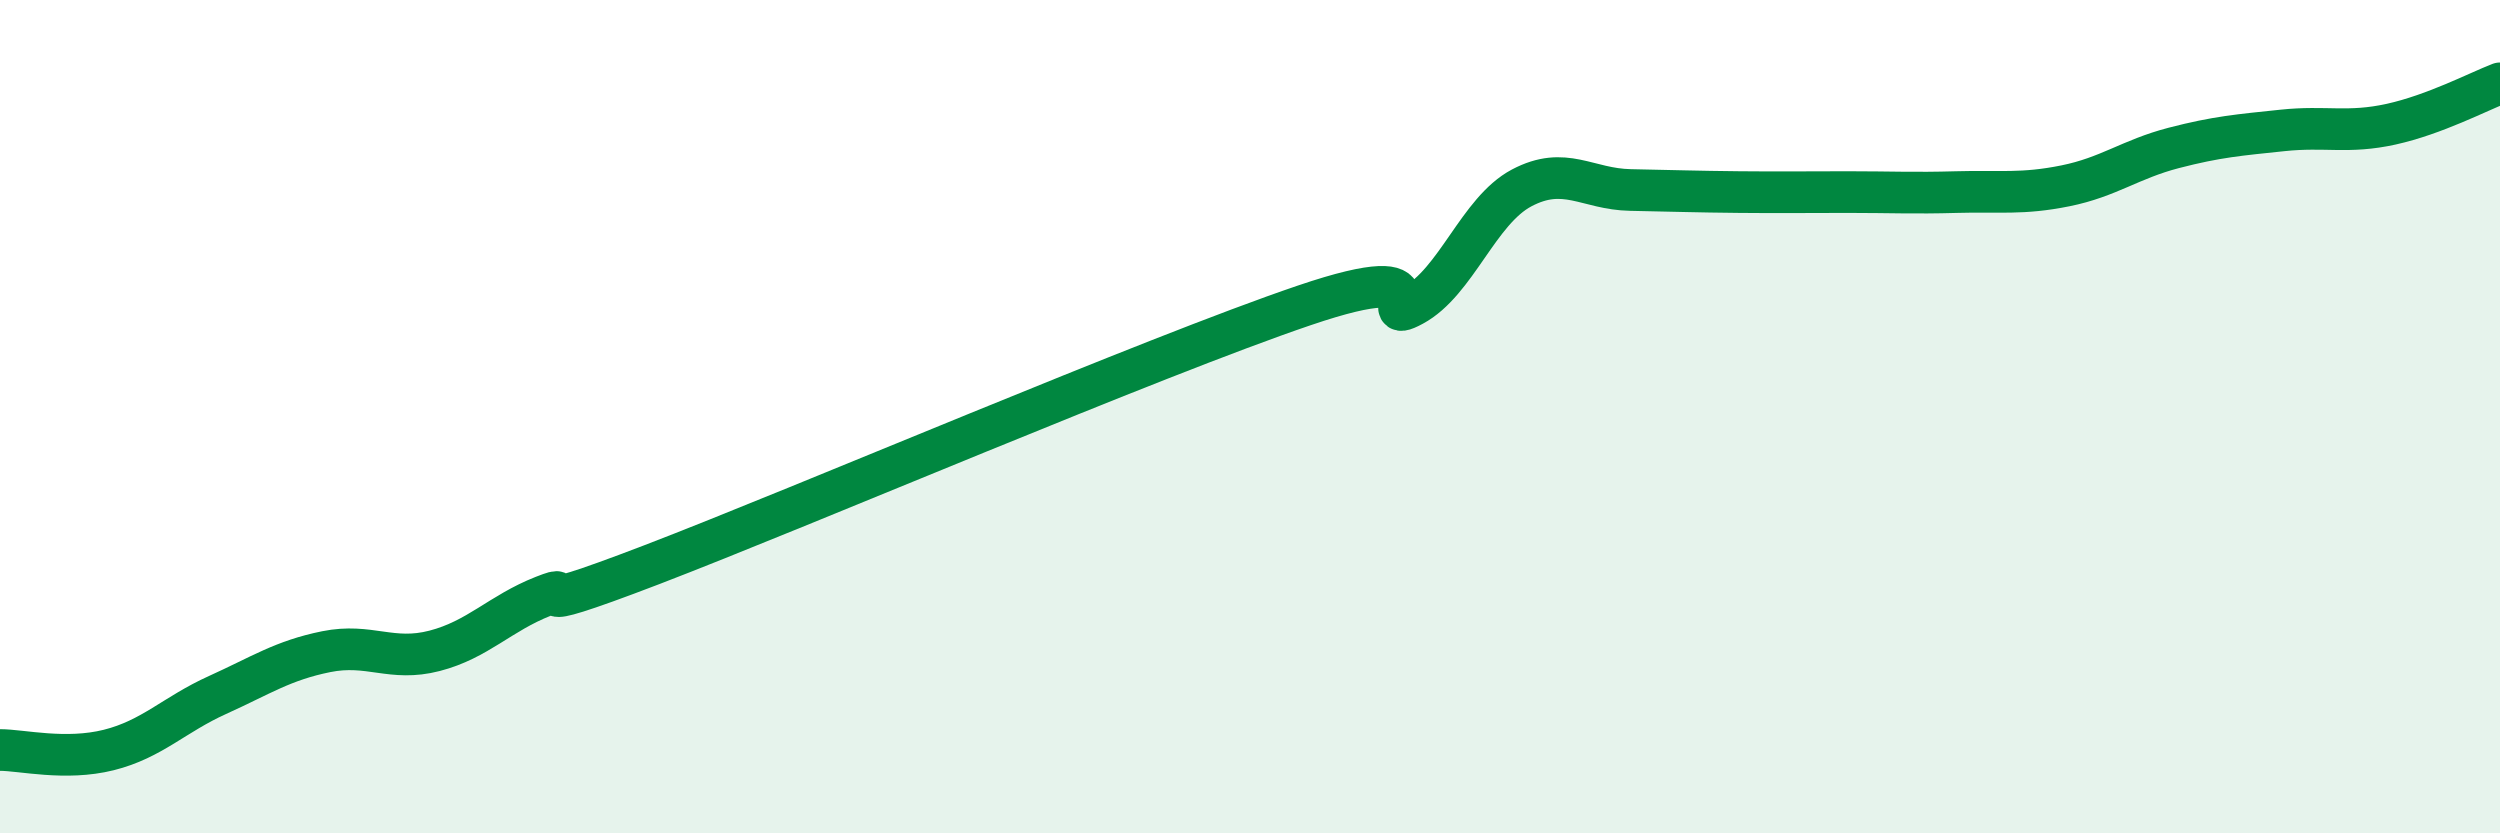 
    <svg width="60" height="20" viewBox="0 0 60 20" xmlns="http://www.w3.org/2000/svg">
      <path
        d="M 0,18 C 0.52,18 1.57,18.26 2.61,18 C 3.65,17.74 4.18,17.15 5.22,16.68 C 6.26,16.21 6.79,15.85 7.83,15.64 C 8.87,15.43 9.39,15.89 10.43,15.62 C 11.47,15.35 12,14.72 13.04,14.31 C 14.08,13.9 12,14.95 15.65,13.55 C 19.3,12.15 27.65,8.57 31.3,7.33 C 34.95,6.09 32.87,7.89 33.91,7.33 C 34.95,6.77 35.48,5.06 36.52,4.51 C 37.56,3.96 38.09,4.54 39.13,4.56 C 40.17,4.58 40.7,4.6 41.74,4.61 C 42.78,4.62 43.31,4.61 44.35,4.61 C 45.39,4.61 45.92,4.64 46.96,4.61 C 48,4.58 48.53,4.67 49.57,4.46 C 50.61,4.25 51.13,3.82 52.17,3.55 C 53.21,3.28 53.74,3.24 54.78,3.13 C 55.82,3.02 56.35,3.21 57.39,2.98 C 58.43,2.75 59.48,2.2 60,2L60 20L0 20Z"
        fill="#008740"
        opacity="0.1"
        stroke-linecap="round"
        stroke-linejoin="round"
      />
      <path
        d="M 0,18 C 0.52,18 1.57,18.26 2.61,18 C 3.65,17.74 4.18,17.15 5.22,16.68 C 6.26,16.21 6.79,15.85 7.83,15.64 C 8.87,15.43 9.39,15.89 10.43,15.62 C 11.47,15.35 12,14.72 13.04,14.31 C 14.08,13.9 12,14.95 15.65,13.55 C 19.3,12.15 27.65,8.57 31.3,7.33 C 34.95,6.09 32.87,7.89 33.91,7.33 C 34.95,6.77 35.48,5.06 36.52,4.51 C 37.56,3.96 38.09,4.54 39.13,4.56 C 40.17,4.58 40.7,4.6 41.74,4.61 C 42.78,4.62 43.31,4.61 44.35,4.61 C 45.39,4.61 45.92,4.64 46.96,4.61 C 48,4.58 48.53,4.67 49.57,4.46 C 50.61,4.25 51.13,3.82 52.17,3.55 C 53.21,3.28 53.74,3.24 54.78,3.13 C 55.82,3.02 56.35,3.21 57.39,2.98 C 58.43,2.75 59.48,2.2 60,2"
        stroke="#008740"
        stroke-width="1"
        fill="none"
        stroke-linecap="round"
        stroke-linejoin="round"
      />
    </svg>
  